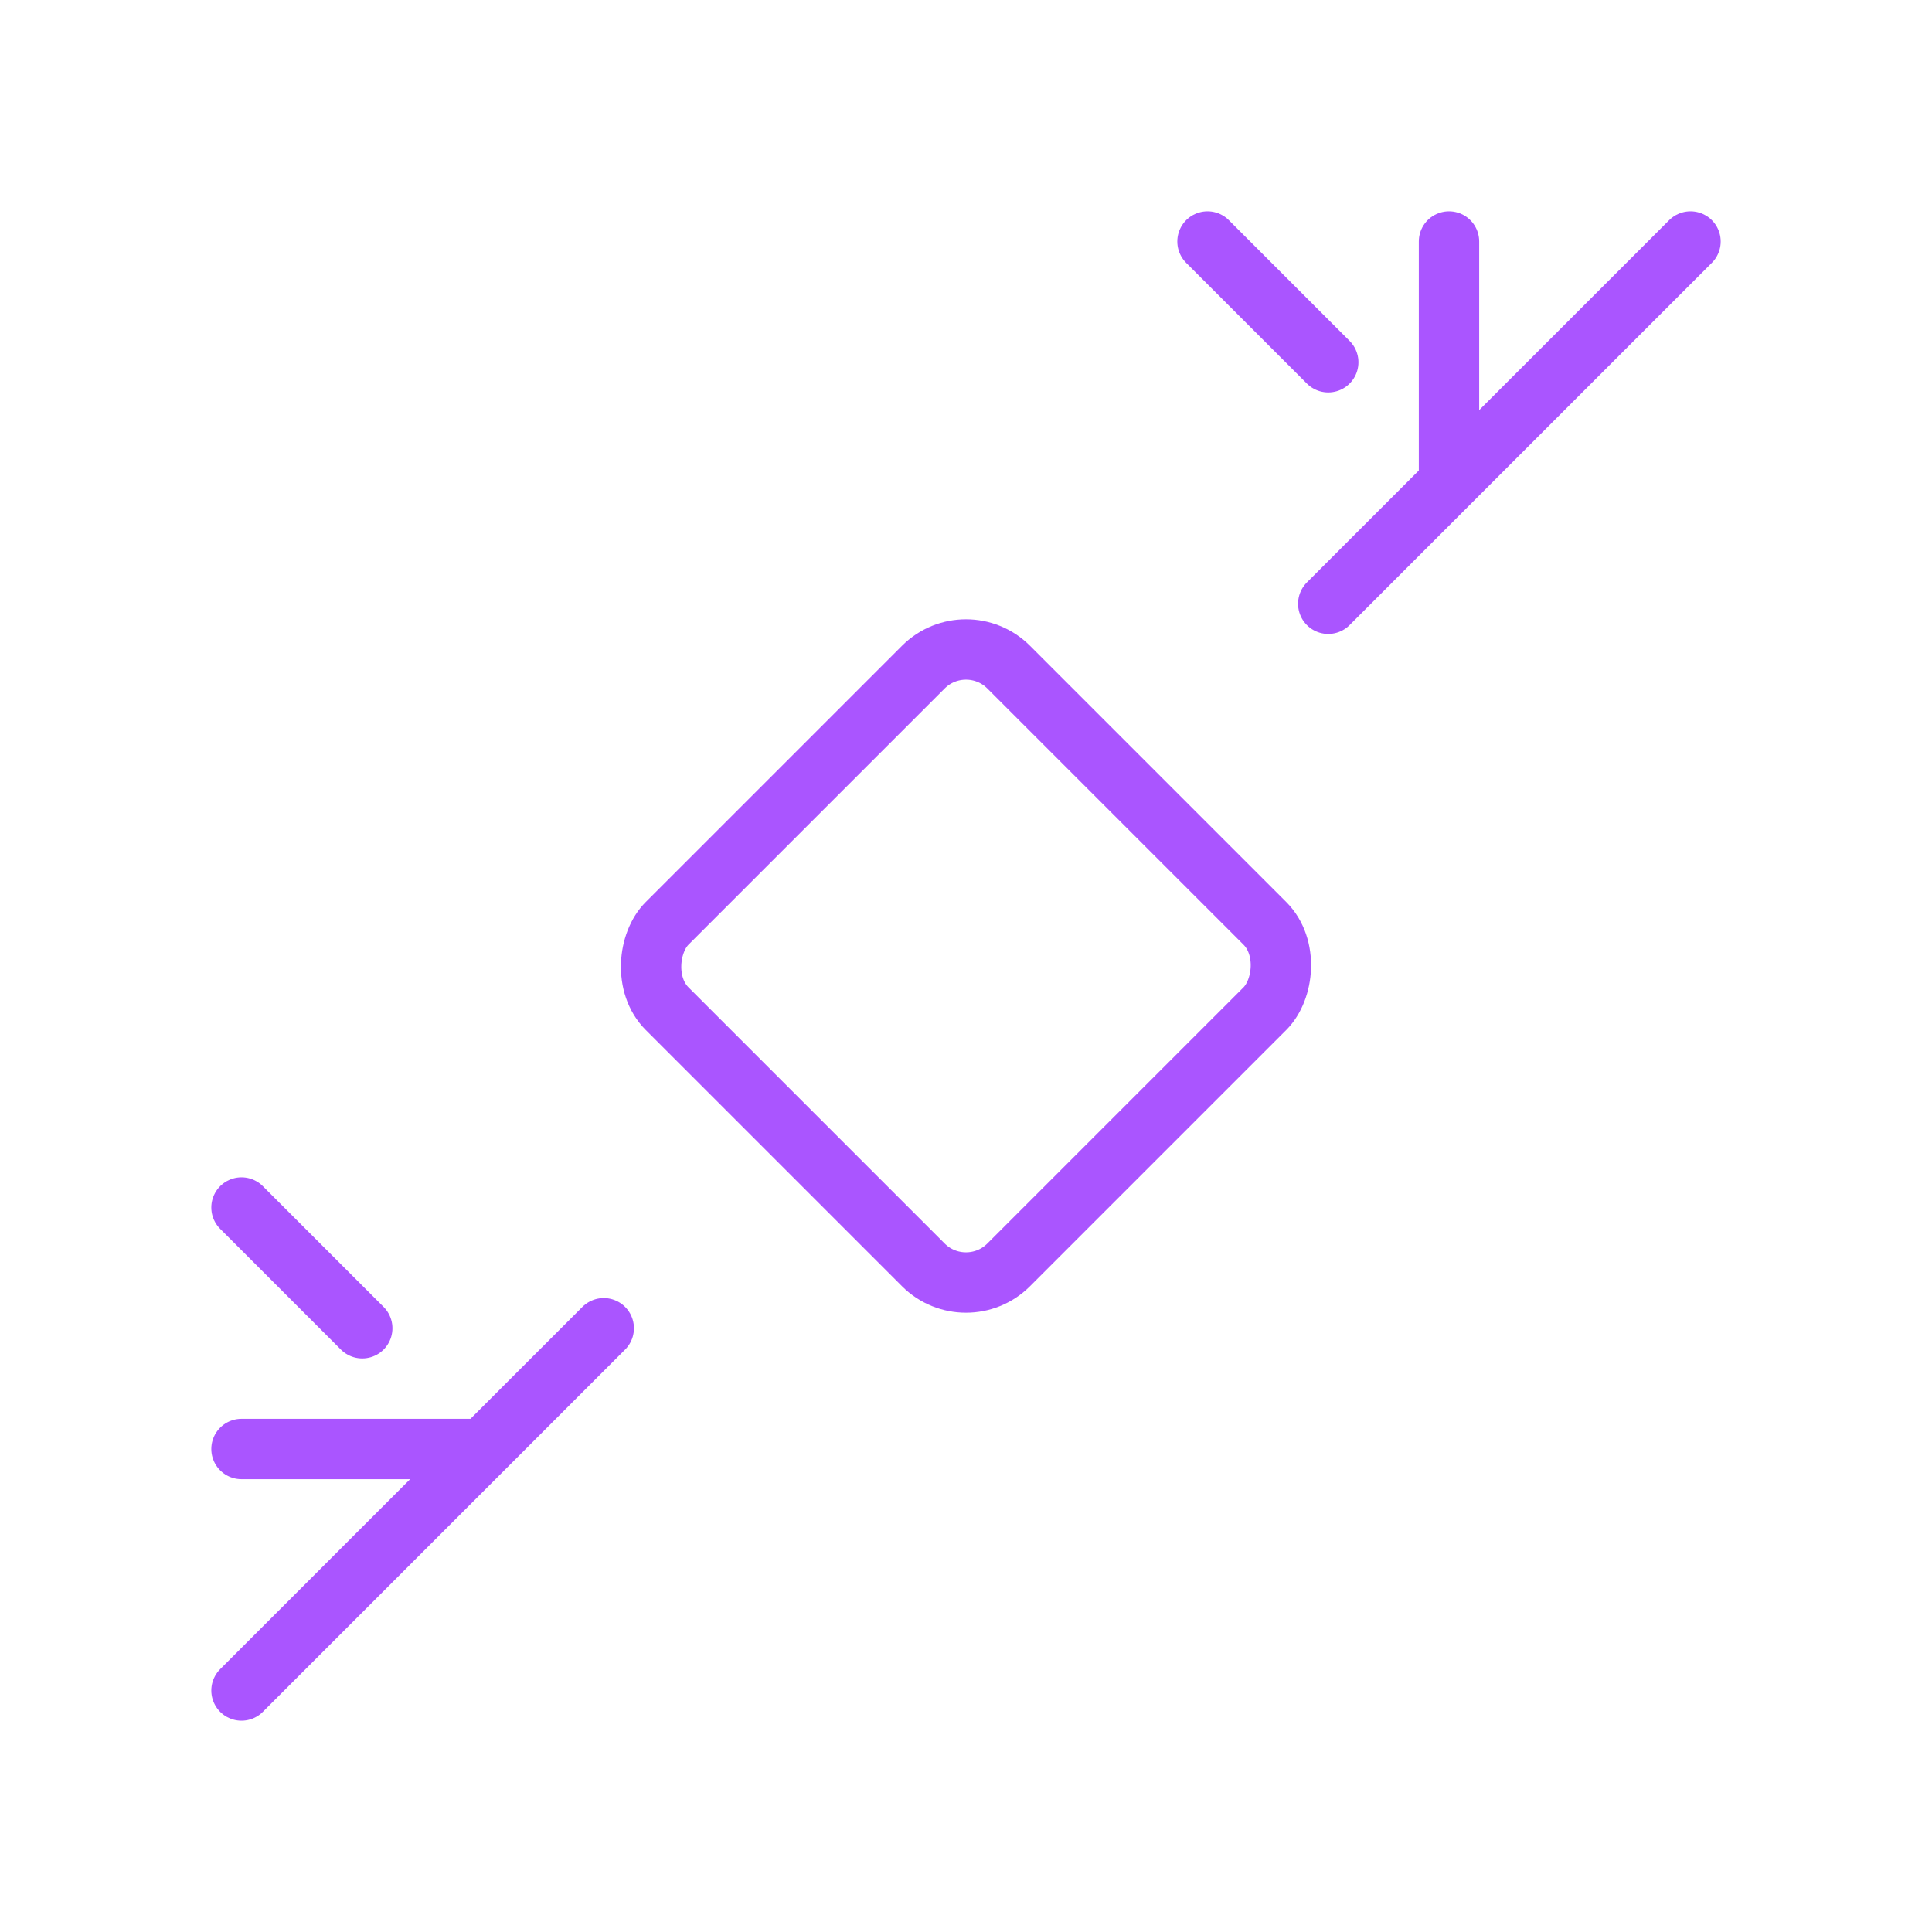 <svg viewBox="0 0 64 64" fill="none" xmlns="http://www.w3.org/2000/svg">
  <defs>
    <filter id="neon-glow" x="-50%" y="-50%" width="200%" height="200%">
      <feGaussianBlur in="SourceGraphic" stdDeviation="3" result="blur"/>
      <feMerge>
        <feMergeNode in="blur"/>
        <feMergeNode in="SourceGraphic"/>
      </feMerge>
    </filter>
  </defs>
  <rect x="24" y="24" width="16" height="16" rx="2" transform="rotate(45 32 32)" stroke="#aa55ff" stroke-width="2" filter="url(#neon-glow)"/>
  <path d="M20 44L8 56M44 20L56 8M12 44L8 40M44 12L40 8M16 48L8 48M48 16L48 8" stroke="#aa55ff" stroke-width="2" stroke-linecap="round" filter="url(#neon-glow)"/>
</svg>
